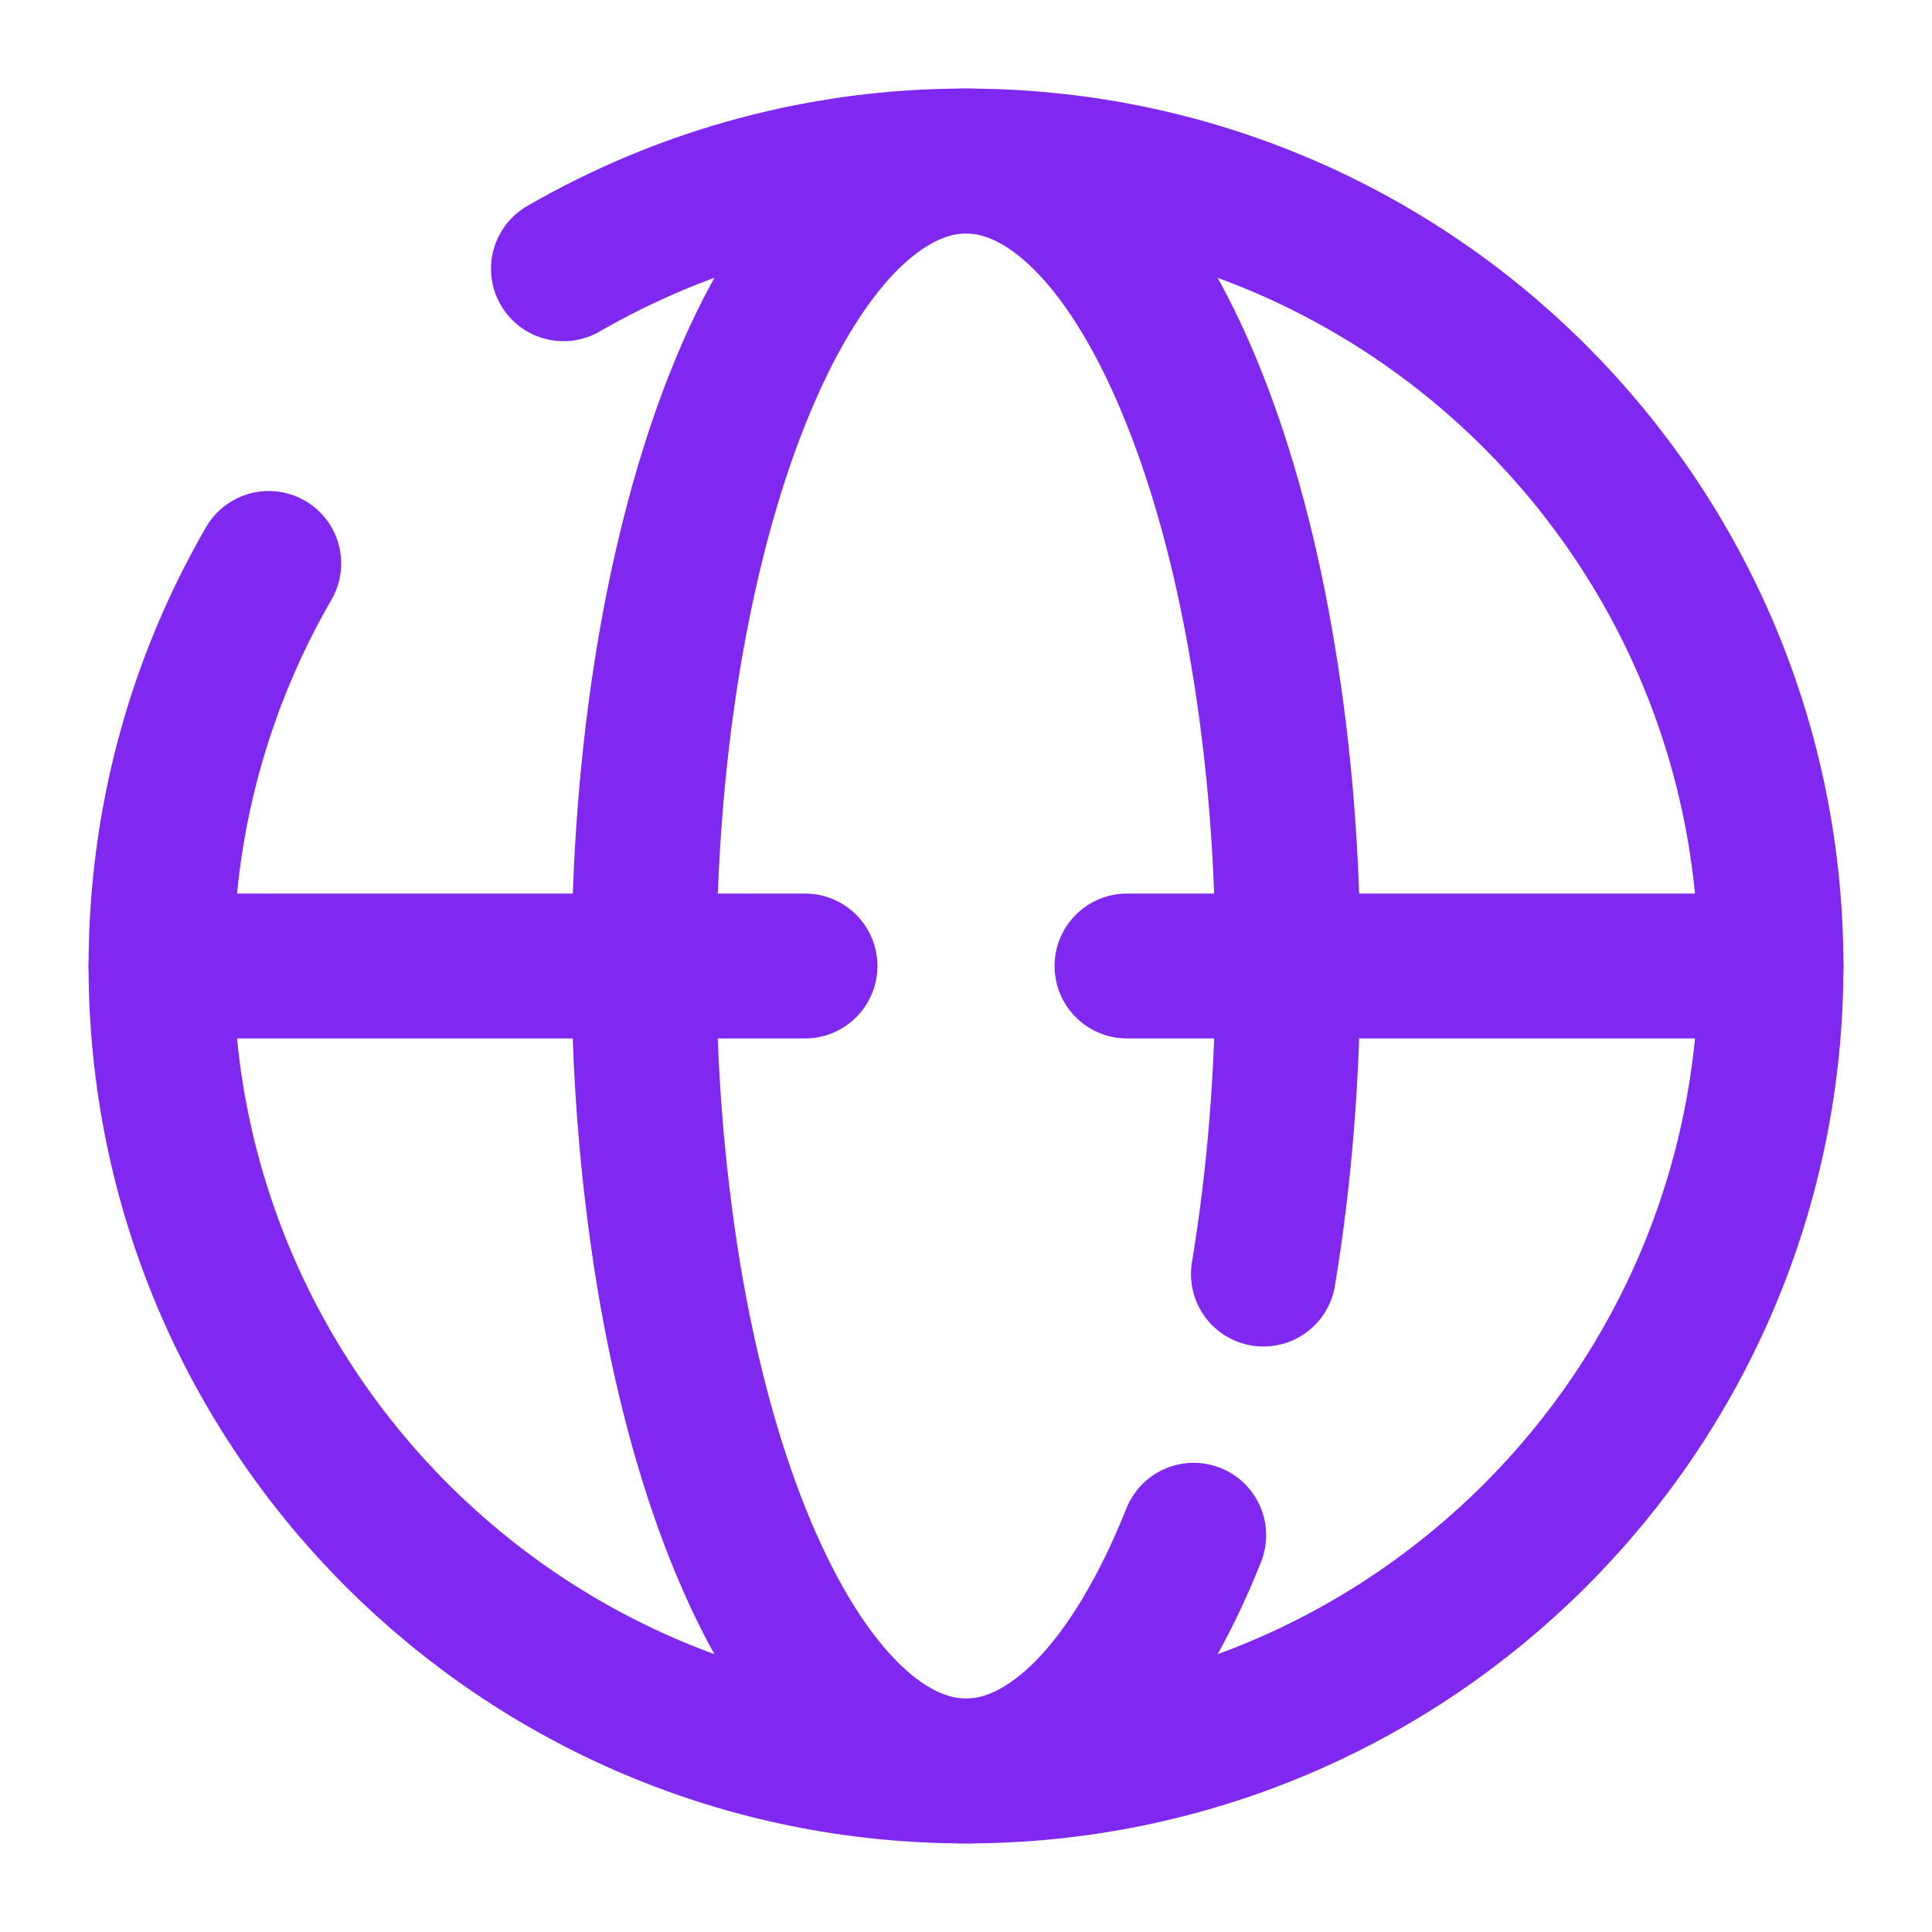 <svg width="20" height="20" viewBox="0 0 20 20" fill="none" xmlns="http://www.w3.org/2000/svg">
<g clip-path="url(#clip0_3355_125143)">
<path d="M5.833 2.782C7.1 2.049 8.537 1.664 10 1.667C14.603 1.667 18.333 5.398 18.333 10C18.333 14.602 14.603 18.333 10 18.333C5.398 18.333 1.667 14.602 1.667 10C1.667 8.483 2.073 7.058 2.782 5.833" stroke="#8028F0" stroke-width="1.5" stroke-linecap="round"/>
<path d="M12.357 15.893C12.048 16.667 11.68 17.28 11.276 17.699C10.871 18.117 10.438 18.333 10 18.333C9.563 18.333 9.129 18.117 8.725 17.699C8.32 17.28 7.953 16.666 7.643 15.893C7.333 15.118 7.088 14.201 6.92 13.189C6.749 12.135 6.665 11.068 6.667 10C6.667 8.906 6.753 7.822 6.92 6.811C7.088 5.8 7.333 4.882 7.643 4.108C7.953 3.333 8.32 2.72 8.724 2.301C9.129 1.883 9.563 1.667 10 1.667C10.438 1.667 10.871 1.883 11.275 2.301C11.68 2.72 12.048 3.334 12.357 4.108C12.667 4.882 12.913 5.799 13.079 6.811C13.247 7.822 13.333 8.906 13.333 10C13.333 11.094 13.247 12.178 13.079 13.189M1.667 10H8.333M18.333 10H11.667" stroke="#8028F0" stroke-width="1.5" stroke-linecap="round"/>
</g>
<defs>
<clipPath id="clip0_3355_125143">
<rect width="20" height="20" fill="white"/>
</clipPath>
</defs>
</svg>
